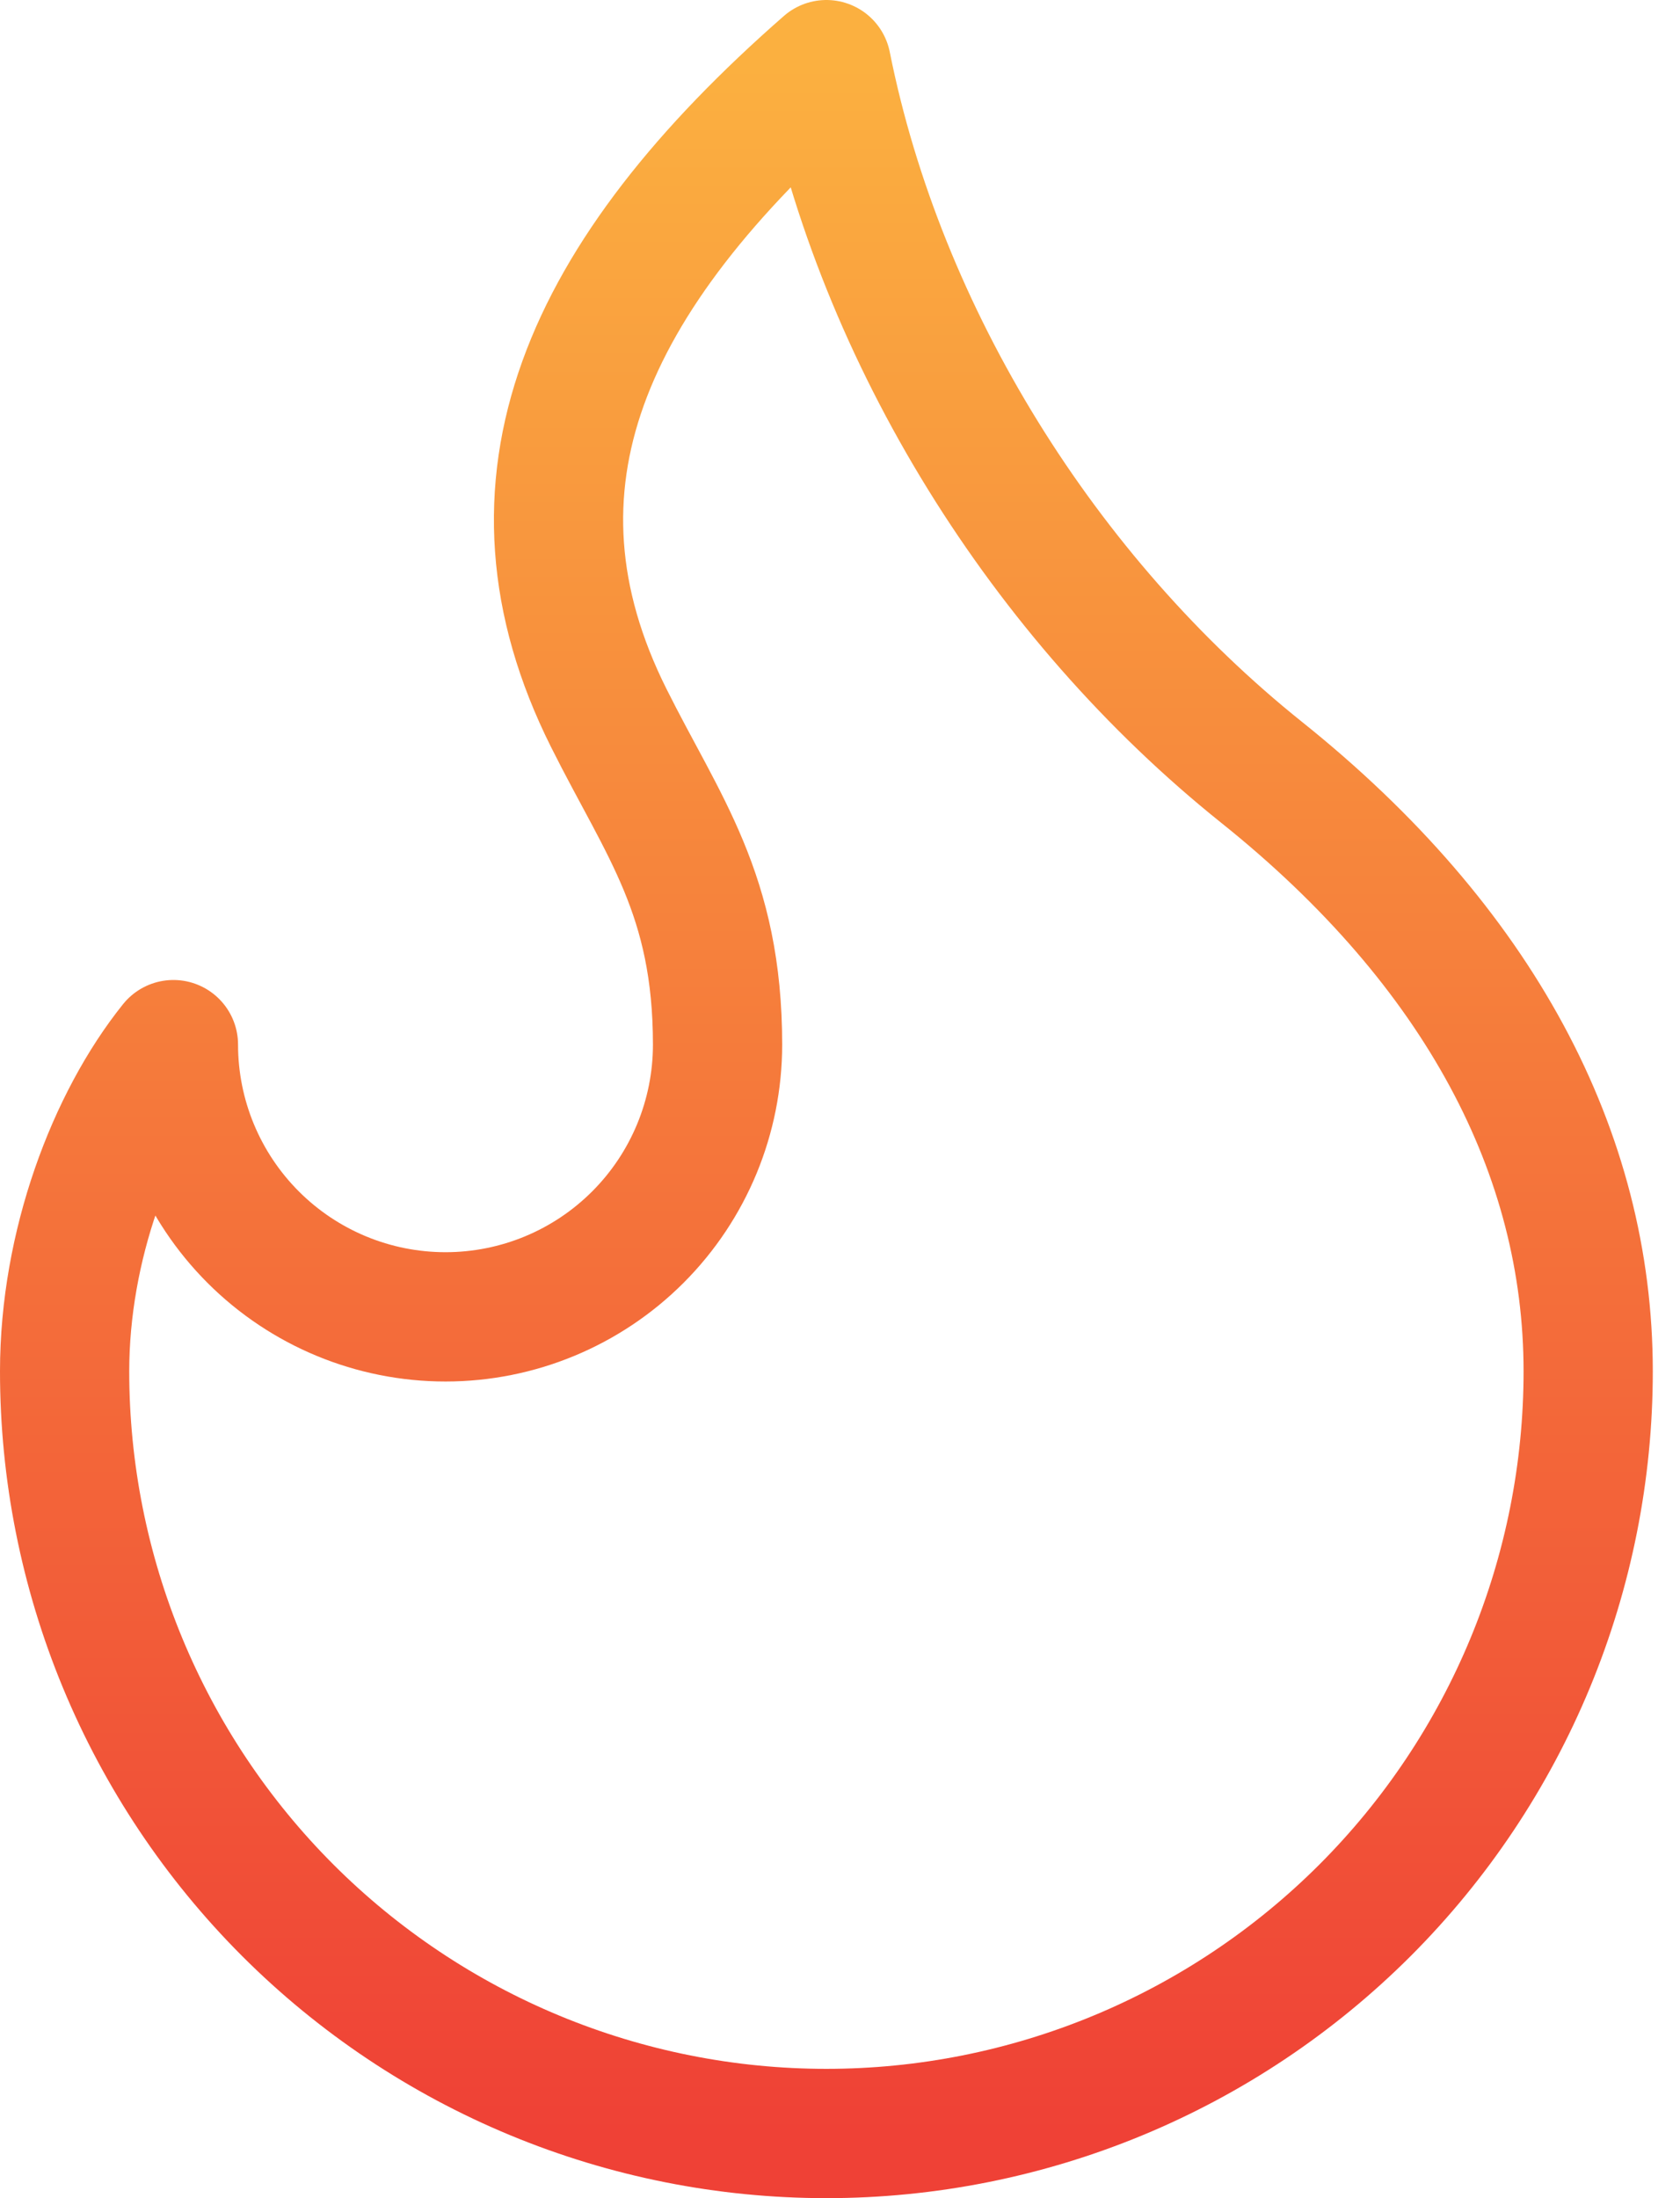 <svg width="52" height="68" viewBox="0 0 52 68" fill="none" xmlns="http://www.w3.org/2000/svg">
<path d="M13.79 40.737C16.023 40.737 18.165 39.85 19.744 38.27C21.323 36.691 22.21 34.549 22.21 32.316C22.21 27.667 20.526 25.579 18.842 22.21C15.231 14.992 18.088 8.555 25.579 2C27.263 10.421 32.316 18.505 39.053 23.895C45.789 29.284 49.158 35.684 49.158 42.421C49.158 45.517 48.548 48.584 47.363 51.444C46.178 54.305 44.441 56.904 42.252 59.094C40.062 61.283 37.463 63.02 34.602 64.205C31.741 65.39 28.675 66 25.579 66C22.483 66 19.416 65.39 16.556 64.205C13.695 63.02 11.096 61.283 8.906 59.094C6.717 56.904 4.98 54.305 3.795 51.444C2.61 48.584 2 45.517 2 42.421C2 38.537 3.459 34.694 5.368 32.316C5.368 34.549 6.256 36.691 7.835 38.27C9.414 39.85 11.556 40.737 13.79 40.737Z" stroke="url(#paint0_linear_1_94)" stroke-width="4" stroke-linecap="round" stroke-linejoin="round"/>
<defs>
<linearGradient id="paint0_linear_1_94" x1="25.579" y1="2" x2="25.579" y2="66" gradientUnits="userSpaceOnUse">
<stop stop-color="#FBB040"/>
<stop offset="1" stop-color="#EF4136"/>
</linearGradient>
</defs>
</svg>

